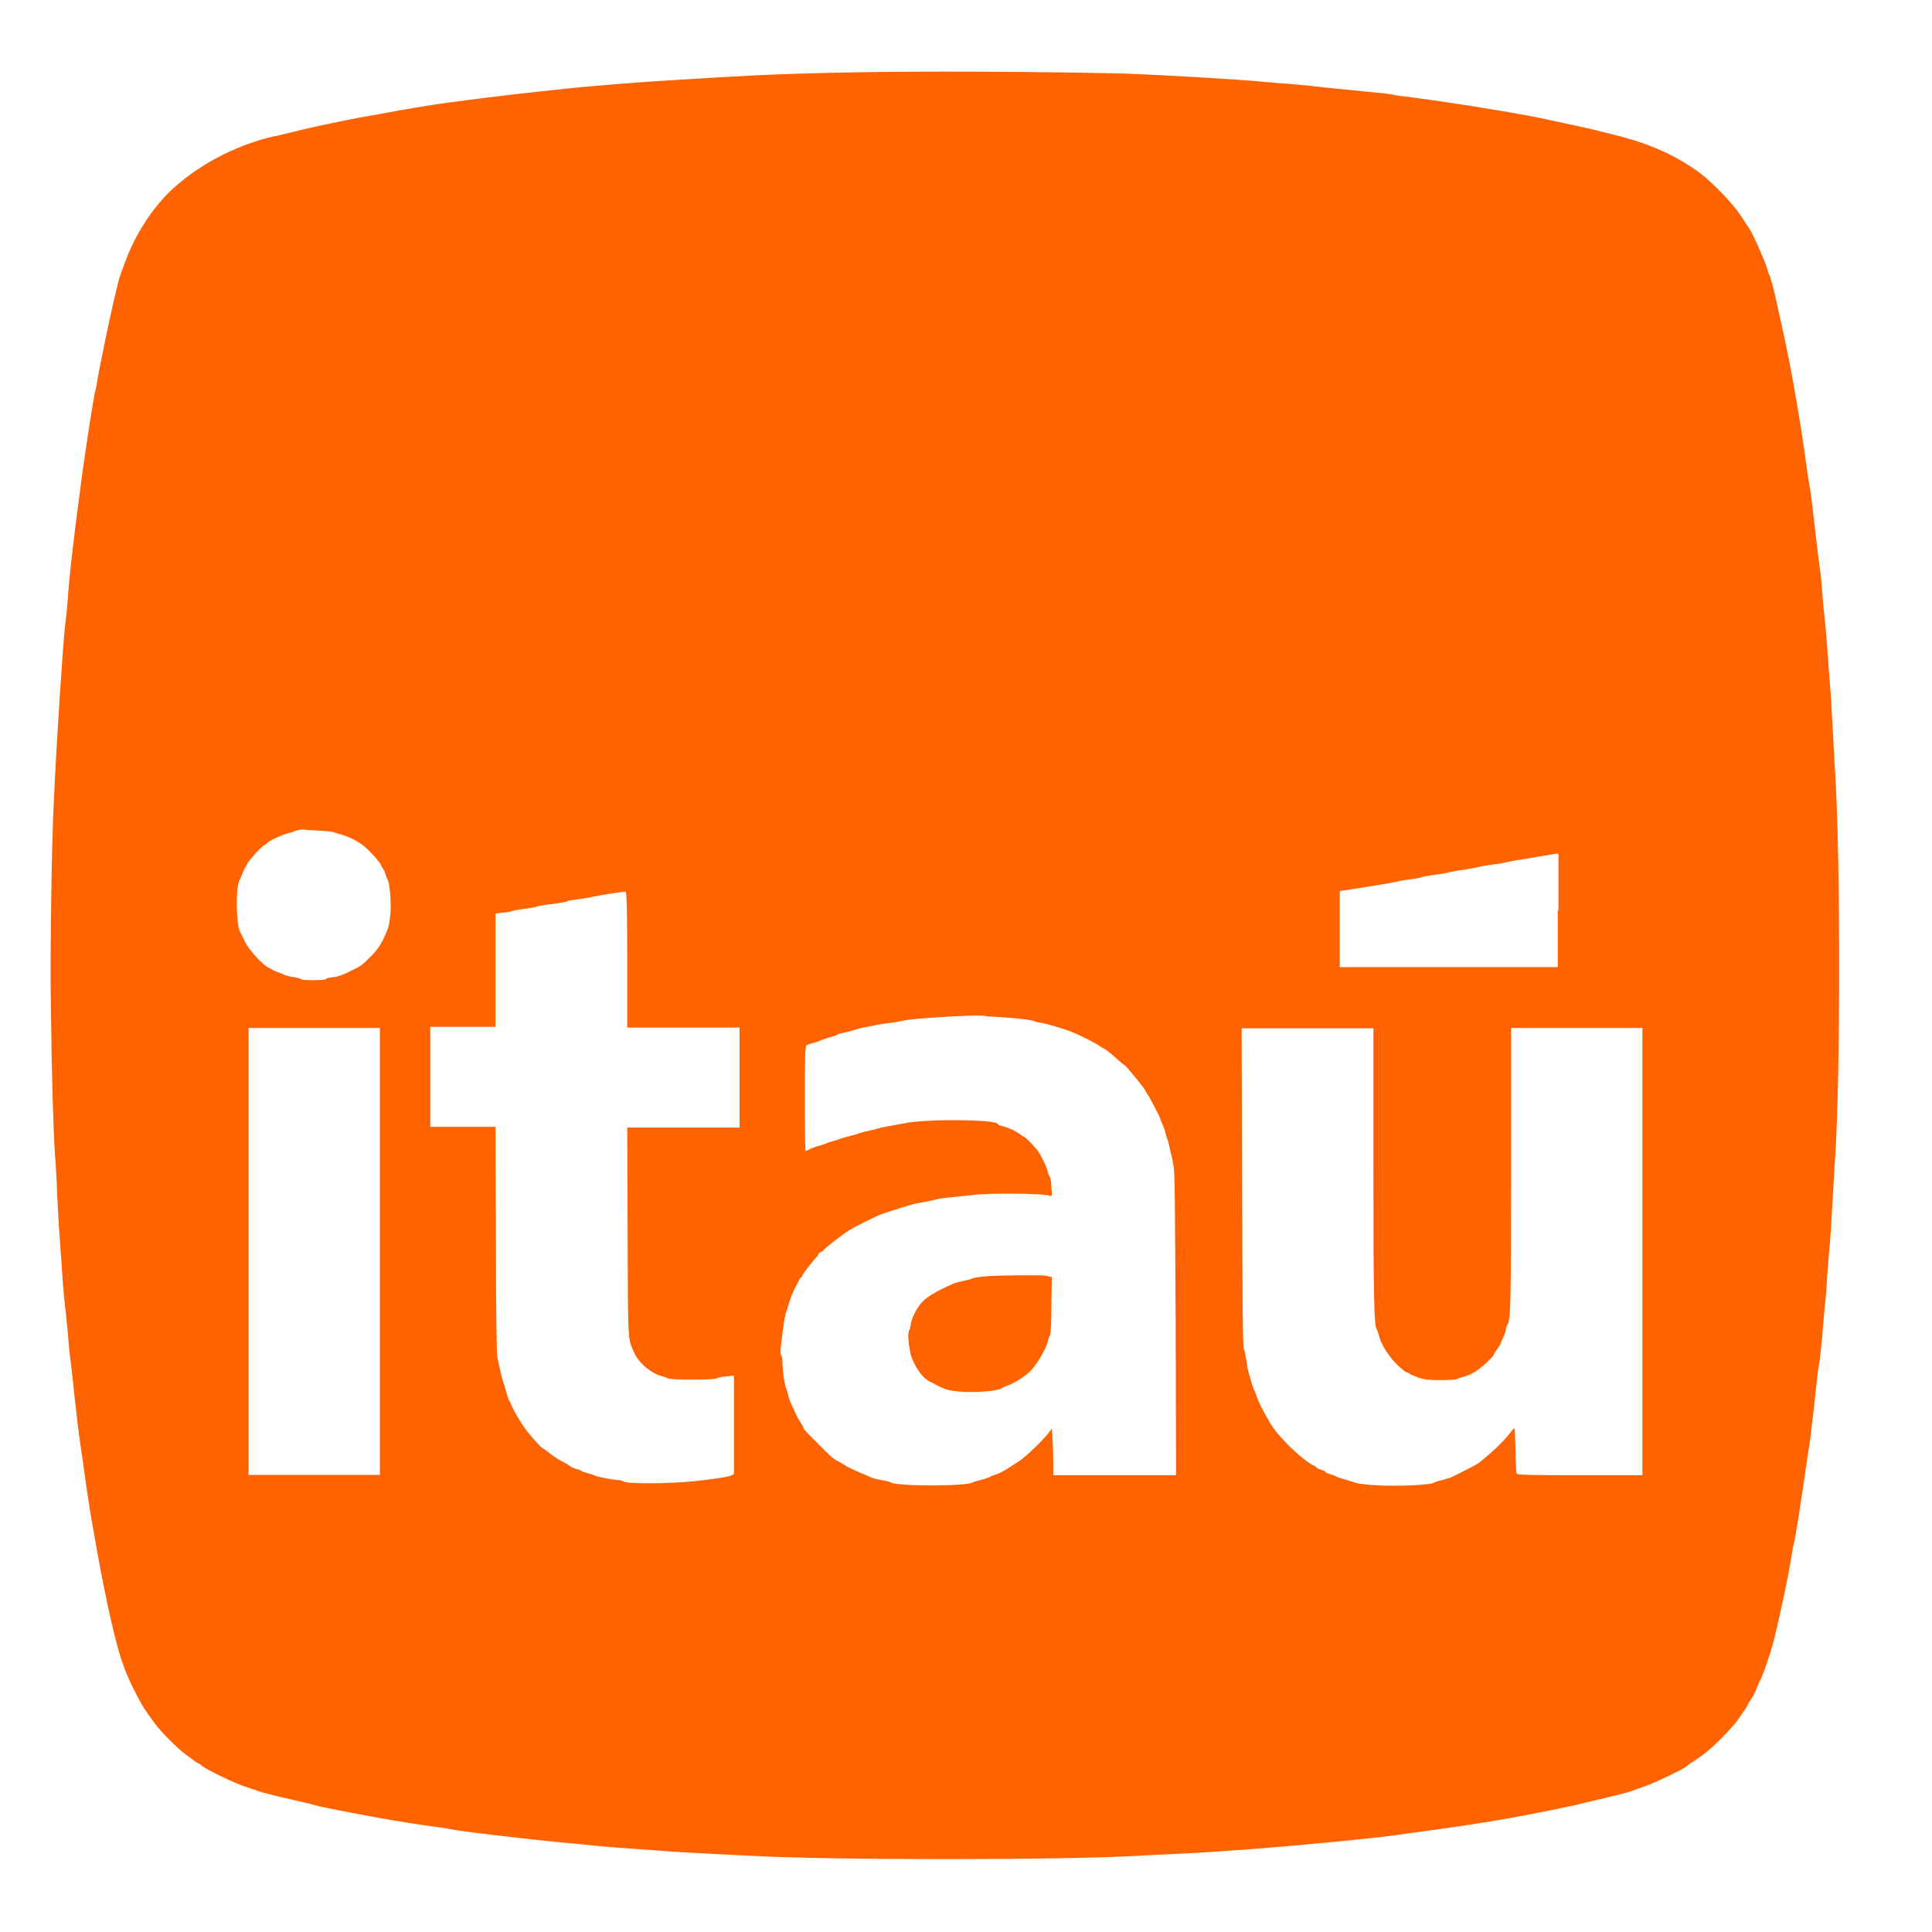 <svg width="29" height="29" viewBox="0 0 29 29" fill="none" xmlns="http://www.w3.org/2000/svg">
<g clip-path="url(#clip0_6457_1583)">
<path d="M12.434 1.094C11.661 1.111 11.095 1.139 10.054 1.206C9.572 1.234 9.051 1.279 8.682 1.312C8.586 1.323 8.396 1.34 8.25 1.357C7.646 1.419 6.755 1.531 6.38 1.592C6.302 1.603 6.184 1.626 6.117 1.637C6.055 1.648 5.938 1.665 5.865 1.682C5.792 1.693 5.663 1.721 5.585 1.732C5.305 1.777 4.834 1.878 4.566 1.939C4.493 1.956 4.358 1.99 4.269 2.012C4.179 2.035 4.101 2.051 4.09 2.051C3.597 2.169 3.104 2.41 2.729 2.718C2.359 3.003 2.034 3.485 1.866 3.967C1.838 4.039 1.81 4.118 1.805 4.135C1.777 4.196 1.654 4.739 1.564 5.182C1.553 5.255 1.525 5.367 1.514 5.428C1.502 5.49 1.48 5.596 1.469 5.663C1.458 5.731 1.446 5.815 1.435 5.848C1.407 5.943 1.306 6.604 1.239 7.08C1.178 7.545 1.133 7.875 1.094 8.217C1.077 8.385 1.054 8.547 1.054 8.581C1.049 8.615 1.032 8.777 1.021 8.945C1.01 9.113 0.987 9.315 0.976 9.399C0.942 9.707 0.853 11.062 0.808 12.014C0.774 12.719 0.752 14.231 0.763 15.06C0.774 16.091 0.802 17.009 0.825 17.328C0.836 17.457 0.853 17.731 0.858 17.933C0.87 18.135 0.881 18.398 0.892 18.515C0.931 19.098 0.959 19.484 0.976 19.602C0.987 19.675 1.004 19.876 1.021 20.039C1.032 20.207 1.054 20.403 1.066 20.475C1.077 20.554 1.094 20.716 1.105 20.839C1.15 21.237 1.178 21.5 1.206 21.674C1.217 21.769 1.245 21.926 1.256 22.027C1.306 22.396 1.362 22.76 1.424 23.091C1.435 23.163 1.458 23.292 1.474 23.371C1.502 23.539 1.57 23.875 1.614 24.087C1.777 24.832 1.85 25.056 2.04 25.42C2.09 25.521 2.158 25.639 2.191 25.683C2.219 25.728 2.264 25.784 2.286 25.818C2.382 25.963 2.656 26.243 2.807 26.35C2.83 26.367 2.88 26.406 2.914 26.428C2.947 26.456 2.981 26.473 2.986 26.473C2.992 26.473 3.009 26.484 3.026 26.501C3.093 26.563 3.558 26.787 3.754 26.843C3.793 26.854 3.838 26.871 3.854 26.876C3.899 26.899 4.146 26.96 4.442 27.027C4.571 27.055 4.706 27.089 4.739 27.1C4.818 27.123 5.305 27.218 5.674 27.285C5.887 27.324 6.302 27.391 6.559 27.425C6.654 27.436 6.783 27.459 6.839 27.47C7.041 27.503 7.886 27.604 8.418 27.655C8.609 27.671 8.844 27.694 8.939 27.705C9.096 27.722 9.258 27.733 10.037 27.789C10.154 27.8 10.418 27.811 10.625 27.823C10.832 27.834 11.123 27.851 11.274 27.856C12.473 27.923 15.911 27.923 17.093 27.856C17.244 27.845 17.535 27.834 17.742 27.823C18.101 27.806 18.235 27.795 18.795 27.755C19.518 27.699 20.576 27.599 20.94 27.548C21.041 27.531 21.22 27.509 21.338 27.492C21.769 27.436 22.357 27.347 22.693 27.285C23.062 27.218 23.55 27.117 23.628 27.1C23.662 27.089 23.79 27.061 23.925 27.027C24.216 26.96 24.468 26.899 24.513 26.876C24.569 26.854 24.625 26.837 24.681 26.815C24.821 26.77 25.28 26.551 25.319 26.512C25.33 26.501 25.364 26.473 25.392 26.456C25.526 26.372 25.582 26.327 25.706 26.221C25.84 26.098 26.03 25.896 26.075 25.829C26.092 25.807 26.131 25.751 26.165 25.7C26.198 25.655 26.226 25.611 26.226 25.605C26.226 25.599 26.254 25.549 26.288 25.499C26.322 25.448 26.361 25.375 26.372 25.331C26.389 25.291 26.406 25.252 26.411 25.241C26.445 25.196 26.562 24.86 26.613 24.67C26.691 24.373 26.842 23.679 26.893 23.348C26.904 23.264 26.921 23.186 26.926 23.169C26.943 23.13 27.033 22.553 27.117 21.965C27.134 21.836 27.156 21.707 27.162 21.679C27.173 21.601 27.234 21.086 27.262 20.811C27.274 20.677 27.296 20.52 27.307 20.464C27.318 20.408 27.335 20.229 27.352 20.061C27.363 19.893 27.386 19.686 27.391 19.607C27.402 19.523 27.419 19.333 27.425 19.176C27.436 19.025 27.453 18.835 27.458 18.756C27.47 18.678 27.486 18.387 27.503 18.107C27.52 17.827 27.537 17.485 27.548 17.345C27.626 16.119 27.626 12.899 27.548 11.633C27.537 11.487 27.526 11.207 27.514 11.011C27.503 10.81 27.486 10.547 27.481 10.429C27.47 10.306 27.447 10.009 27.43 9.763C27.414 9.516 27.391 9.287 27.386 9.247C27.38 9.208 27.363 9.046 27.352 8.883C27.341 8.721 27.324 8.57 27.318 8.547C27.313 8.525 27.296 8.368 27.274 8.2C27.229 7.797 27.178 7.355 27.162 7.299C27.156 7.276 27.139 7.142 27.117 7.002C27.033 6.369 26.882 5.49 26.747 4.896C26.73 4.812 26.697 4.678 26.68 4.594C26.635 4.375 26.579 4.163 26.557 4.123C26.546 4.107 26.534 4.062 26.523 4.023C26.484 3.899 26.299 3.479 26.249 3.418C26.243 3.407 26.187 3.328 26.131 3.239C26.014 3.059 25.706 2.74 25.521 2.6C25.157 2.331 24.754 2.152 24.227 2.023C24.138 2.001 24.048 1.979 23.958 1.956C23.897 1.939 23.774 1.911 23.505 1.855C23.426 1.839 23.354 1.822 23.275 1.805C22.95 1.727 21.892 1.553 21.203 1.463C21.063 1.447 20.929 1.43 20.901 1.419C20.85 1.407 20.604 1.385 20.106 1.335C19.966 1.323 19.775 1.301 19.686 1.29C19.59 1.279 19.428 1.267 19.316 1.256C19.204 1.251 19.025 1.234 18.913 1.223C18.538 1.189 17.485 1.127 16.908 1.105C15.788 1.077 13.716 1.06 12.434 1.094ZM5.002 12.49C5.014 12.495 5.064 12.512 5.109 12.523C5.198 12.546 5.327 12.602 5.422 12.669C5.501 12.719 5.68 12.91 5.714 12.977C5.73 13.011 5.747 13.039 5.753 13.044C5.758 13.05 5.775 13.083 5.786 13.123C5.798 13.162 5.814 13.201 5.82 13.207C5.842 13.24 5.865 13.442 5.865 13.587C5.865 13.733 5.842 13.901 5.814 13.963C5.725 14.17 5.68 14.243 5.562 14.36C5.456 14.472 5.411 14.506 5.266 14.573C5.148 14.635 5.064 14.663 4.997 14.668C4.941 14.674 4.896 14.685 4.89 14.696C4.879 14.719 4.515 14.719 4.515 14.696C4.515 14.691 4.47 14.679 4.42 14.668C4.37 14.663 4.302 14.646 4.274 14.635C4.235 14.618 4.202 14.601 4.162 14.59C4.129 14.579 4.101 14.562 4.095 14.562C4.09 14.556 4.067 14.539 4.034 14.528C3.938 14.478 3.731 14.254 3.675 14.131C3.642 14.063 3.614 14.002 3.602 13.985C3.546 13.867 3.535 13.347 3.591 13.223C3.608 13.19 3.63 13.139 3.642 13.106C3.653 13.072 3.67 13.044 3.67 13.039C3.675 13.033 3.698 12.999 3.714 12.96C3.748 12.899 3.95 12.68 3.978 12.68C3.983 12.68 4 12.669 4.011 12.652C4.045 12.619 4.207 12.54 4.308 12.512C4.353 12.501 4.409 12.484 4.426 12.473C4.442 12.467 4.487 12.456 4.526 12.451C4.627 12.462 4.98 12.473 5.002 12.49ZM23.382 13.666V14.517H20.111V13.375L20.296 13.347C20.699 13.285 20.951 13.24 20.968 13.235C20.979 13.229 21.063 13.212 21.153 13.201C21.248 13.19 21.332 13.173 21.338 13.167C21.349 13.162 21.427 13.145 21.517 13.134C21.606 13.123 21.718 13.106 21.769 13.089C21.819 13.078 21.926 13.061 22.004 13.05C22.082 13.039 22.161 13.022 22.183 13.016C22.2 13.011 22.284 12.994 22.368 12.983C22.452 12.971 22.547 12.96 22.581 12.949C22.614 12.943 22.732 12.915 22.85 12.899C22.967 12.882 23.118 12.854 23.186 12.843C23.253 12.831 23.331 12.82 23.354 12.815H23.393V13.666H23.382ZM9.415 14.416V15.424H11.101V16.925H9.415L9.421 18.487C9.426 20.173 9.421 20.089 9.516 20.296C9.583 20.459 9.779 20.621 9.947 20.66C9.975 20.666 10.009 20.683 10.02 20.688C10.054 20.716 10.737 20.716 10.765 20.688C10.776 20.677 10.838 20.666 10.905 20.66L11.017 20.649V22.127L10.972 22.15C10.927 22.167 10.737 22.2 10.468 22.228C10.087 22.273 9.398 22.279 9.354 22.234C9.342 22.228 9.314 22.217 9.292 22.217C9.225 22.217 8.95 22.167 8.934 22.15C8.922 22.144 8.878 22.127 8.833 22.116C8.788 22.105 8.743 22.088 8.732 22.083C8.726 22.071 8.687 22.06 8.648 22.049C8.609 22.038 8.575 22.021 8.57 22.015C8.564 22.01 8.536 21.993 8.502 21.971C8.362 21.898 8.323 21.87 8.245 21.808C8.2 21.775 8.161 21.741 8.15 21.741C8.133 21.741 8.004 21.601 7.903 21.472C7.825 21.371 7.713 21.181 7.674 21.086C7.662 21.052 7.646 21.024 7.64 21.019C7.634 21.013 7.618 20.963 7.601 20.901C7.584 20.839 7.567 20.778 7.556 20.755C7.55 20.739 7.528 20.66 7.511 20.587C7.494 20.515 7.483 20.447 7.466 20.375C7.455 20.324 7.444 19.731 7.444 18.605L7.438 16.914H6.458V15.413H7.438V13.711L7.55 13.699C7.612 13.694 7.674 13.683 7.679 13.677C7.69 13.671 7.774 13.655 7.864 13.643C7.959 13.632 8.043 13.615 8.049 13.61C8.06 13.604 8.166 13.582 8.284 13.571C8.407 13.554 8.514 13.537 8.519 13.526C8.53 13.52 8.586 13.509 8.648 13.503C8.726 13.492 8.805 13.481 8.883 13.464C9.062 13.425 9.382 13.38 9.393 13.386C9.41 13.403 9.415 13.862 9.415 14.416ZM15.004 15.267C15.239 15.279 15.508 15.312 15.525 15.329C15.536 15.335 15.575 15.346 15.62 15.351C15.715 15.368 15.95 15.435 16.09 15.491C16.208 15.536 16.471 15.671 16.51 15.704C16.522 15.715 16.555 15.732 16.578 15.743C16.6 15.755 16.678 15.816 16.74 15.872C16.807 15.934 16.869 15.984 16.874 15.984C16.902 15.995 17.199 16.359 17.199 16.382C17.199 16.387 17.216 16.415 17.233 16.438C17.266 16.488 17.418 16.779 17.418 16.796C17.418 16.802 17.429 16.841 17.451 16.88C17.468 16.919 17.49 16.981 17.496 17.009C17.502 17.043 17.513 17.076 17.518 17.087C17.524 17.099 17.541 17.149 17.552 17.205C17.563 17.261 17.574 17.317 17.58 17.334C17.586 17.345 17.602 17.418 17.614 17.496C17.636 17.608 17.636 18.028 17.647 19.887L17.653 22.144H15.81V21.943C15.81 21.836 15.805 21.679 15.799 21.595L15.788 21.444L15.738 21.511C15.659 21.612 15.407 21.859 15.306 21.926C15.088 22.071 15.026 22.105 14.965 22.127C14.926 22.139 14.881 22.155 14.853 22.172C14.825 22.183 14.763 22.206 14.713 22.217C14.662 22.228 14.612 22.245 14.601 22.251C14.517 22.312 13.453 22.312 13.369 22.251C13.363 22.245 13.302 22.228 13.234 22.217C13.173 22.206 13.094 22.189 13.066 22.172C13.038 22.161 12.966 22.127 12.91 22.105C12.842 22.077 12.775 22.043 12.708 22.01C12.663 21.982 12.618 21.954 12.574 21.931C12.501 21.892 12.478 21.87 12.288 21.679C12.092 21.483 12.064 21.455 12.064 21.439C12.064 21.433 12.042 21.394 12.019 21.355C11.991 21.315 11.952 21.243 11.935 21.198C11.913 21.153 11.89 21.097 11.874 21.069C11.862 21.047 11.84 20.985 11.829 20.935C11.818 20.884 11.801 20.834 11.795 20.823C11.778 20.8 11.745 20.559 11.745 20.453C11.745 20.403 11.739 20.358 11.728 20.347C11.706 20.324 11.711 20.257 11.767 19.854C11.778 19.775 11.795 19.703 11.801 19.691C11.806 19.68 11.823 19.635 11.834 19.591C11.857 19.501 11.902 19.389 11.952 19.299C11.969 19.271 11.986 19.232 11.997 19.21C12.008 19.187 12.019 19.171 12.03 19.171C12.036 19.171 12.042 19.159 12.042 19.148C12.042 19.131 12.226 18.891 12.26 18.868C12.266 18.863 12.277 18.846 12.282 18.829C12.288 18.812 12.31 18.795 12.327 18.79C12.344 18.784 12.361 18.773 12.361 18.767C12.361 18.751 12.646 18.527 12.742 18.471C12.809 18.426 12.966 18.347 13.19 18.241C13.223 18.224 13.537 18.123 13.677 18.084C13.727 18.067 13.828 18.051 13.895 18.039C13.962 18.028 14.03 18.011 14.041 18.006C14.052 18 14.153 17.983 14.27 17.972C14.388 17.961 14.528 17.944 14.59 17.939C14.83 17.905 15.67 17.911 15.76 17.95C15.788 17.961 15.794 17.955 15.782 17.815C15.777 17.731 15.766 17.664 15.754 17.659C15.743 17.653 15.738 17.619 15.726 17.586C15.715 17.524 15.648 17.384 15.592 17.295C15.553 17.233 15.39 17.065 15.374 17.065C15.368 17.065 15.34 17.048 15.312 17.026C15.239 16.97 15.116 16.919 15.043 16.903C15.01 16.897 14.982 16.886 14.982 16.875C14.982 16.802 13.89 16.791 13.565 16.863C13.52 16.869 13.425 16.891 13.346 16.903C13.268 16.914 13.19 16.936 13.167 16.942C13.15 16.947 13.089 16.964 13.033 16.975C12.977 16.987 12.915 17.003 12.898 17.009C12.882 17.02 12.814 17.037 12.747 17.054C12.686 17.071 12.624 17.087 12.613 17.093C12.602 17.099 12.557 17.115 12.512 17.127C12.467 17.138 12.417 17.155 12.411 17.16C12.4 17.166 12.355 17.183 12.31 17.194C12.266 17.205 12.198 17.227 12.165 17.244C12.131 17.261 12.098 17.278 12.092 17.278C12.086 17.278 12.081 16.925 12.081 16.494C12.081 15.883 12.086 15.71 12.103 15.693C12.114 15.682 12.165 15.665 12.21 15.654C12.254 15.643 12.305 15.626 12.31 15.62C12.322 15.615 12.378 15.592 12.439 15.575C12.501 15.559 12.557 15.542 12.568 15.531C12.579 15.519 12.63 15.508 12.686 15.497C12.742 15.486 12.798 15.469 12.814 15.463C12.831 15.458 12.898 15.435 12.966 15.424C13.022 15.413 13.072 15.402 13.128 15.391C13.145 15.385 13.24 15.368 13.341 15.357C13.442 15.346 13.542 15.323 13.57 15.318C13.671 15.29 14.55 15.234 14.752 15.245C14.791 15.256 14.914 15.262 15.004 15.267ZM5.702 18.784V22.139H3.731V15.43H5.702V18.784ZM20.615 17.519C20.615 19.518 20.626 19.904 20.666 19.955C20.671 19.96 20.682 19.999 20.694 20.027C20.716 20.156 20.828 20.335 20.951 20.464C21.018 20.531 21.091 20.593 21.114 20.599C21.142 20.604 21.158 20.615 21.158 20.621C21.158 20.627 21.22 20.649 21.287 20.677C21.394 20.711 21.455 20.716 21.623 20.716C21.741 20.716 21.842 20.711 21.87 20.699C21.892 20.688 21.942 20.671 21.987 20.66C22.032 20.649 22.105 20.615 22.155 20.582C22.25 20.52 22.424 20.358 22.424 20.33C22.424 20.324 22.446 20.285 22.474 20.251C22.502 20.212 22.525 20.179 22.525 20.167C22.525 20.156 22.542 20.123 22.558 20.089C22.575 20.055 22.598 19.999 22.603 19.96C22.609 19.921 22.62 19.887 22.631 19.876C22.676 19.82 22.682 19.484 22.682 17.502V15.43H24.653V22.144H23.718C22.99 22.144 22.777 22.139 22.766 22.122C22.76 22.111 22.749 21.954 22.749 21.769C22.743 21.584 22.738 21.439 22.732 21.439C22.726 21.439 22.704 21.461 22.687 21.483C22.592 21.612 22.446 21.758 22.211 21.948C22.178 21.976 22.11 22.01 21.959 22.088C21.892 22.122 21.814 22.161 21.791 22.172C21.769 22.183 21.702 22.2 21.646 22.217C21.59 22.228 21.539 22.245 21.534 22.251C21.517 22.279 21.22 22.301 20.923 22.301C20.632 22.301 20.397 22.279 20.33 22.251C20.313 22.245 20.246 22.223 20.184 22.206C20.122 22.189 20.066 22.172 20.055 22.161C20.05 22.155 20.005 22.139 19.966 22.127C19.926 22.116 19.893 22.105 19.893 22.094C19.893 22.083 19.865 22.071 19.826 22.06C19.786 22.049 19.758 22.032 19.758 22.027C19.758 22.021 19.742 22.004 19.719 21.999C19.574 21.931 19.243 21.623 19.109 21.427C19.025 21.304 18.896 21.063 18.868 20.974C18.857 20.94 18.84 20.884 18.823 20.862C18.812 20.834 18.79 20.772 18.778 20.727C18.767 20.683 18.75 20.632 18.745 20.615C18.739 20.599 18.722 20.52 18.711 20.436C18.7 20.358 18.683 20.274 18.672 20.251C18.655 20.223 18.65 19.624 18.644 17.827L18.638 15.435H20.615V17.519Z" fill="#FF6200"/>
<path d="M14.786 19.159C14.702 19.165 14.618 19.181 14.601 19.187C14.584 19.198 14.522 19.215 14.466 19.226C14.41 19.238 14.338 19.254 14.304 19.271C14.052 19.383 13.929 19.456 13.845 19.54C13.766 19.624 13.682 19.781 13.671 19.881C13.666 19.915 13.654 19.96 13.643 19.977C13.626 20.016 13.632 20.134 13.66 20.29C13.694 20.458 13.828 20.671 13.946 20.733C14.158 20.845 14.198 20.861 14.315 20.878C14.528 20.912 14.931 20.89 15.021 20.845C15.038 20.834 15.099 20.805 15.161 20.783C15.222 20.755 15.301 20.71 15.34 20.682C15.379 20.654 15.418 20.621 15.435 20.61C15.53 20.537 15.71 20.245 15.732 20.122C15.738 20.094 15.749 20.055 15.76 20.044C15.771 20.027 15.782 19.876 15.782 19.596L15.788 19.17L15.698 19.148C15.575 19.137 14.97 19.142 14.786 19.159Z" fill="#FF6200"/>
</g>
<defs>
<clipPath id="clip0_6457_1583">
<rect width="28" height="28" fill="white" transform="translate(0.187 0.5)"/>
</clipPath>
</defs>
</svg>
